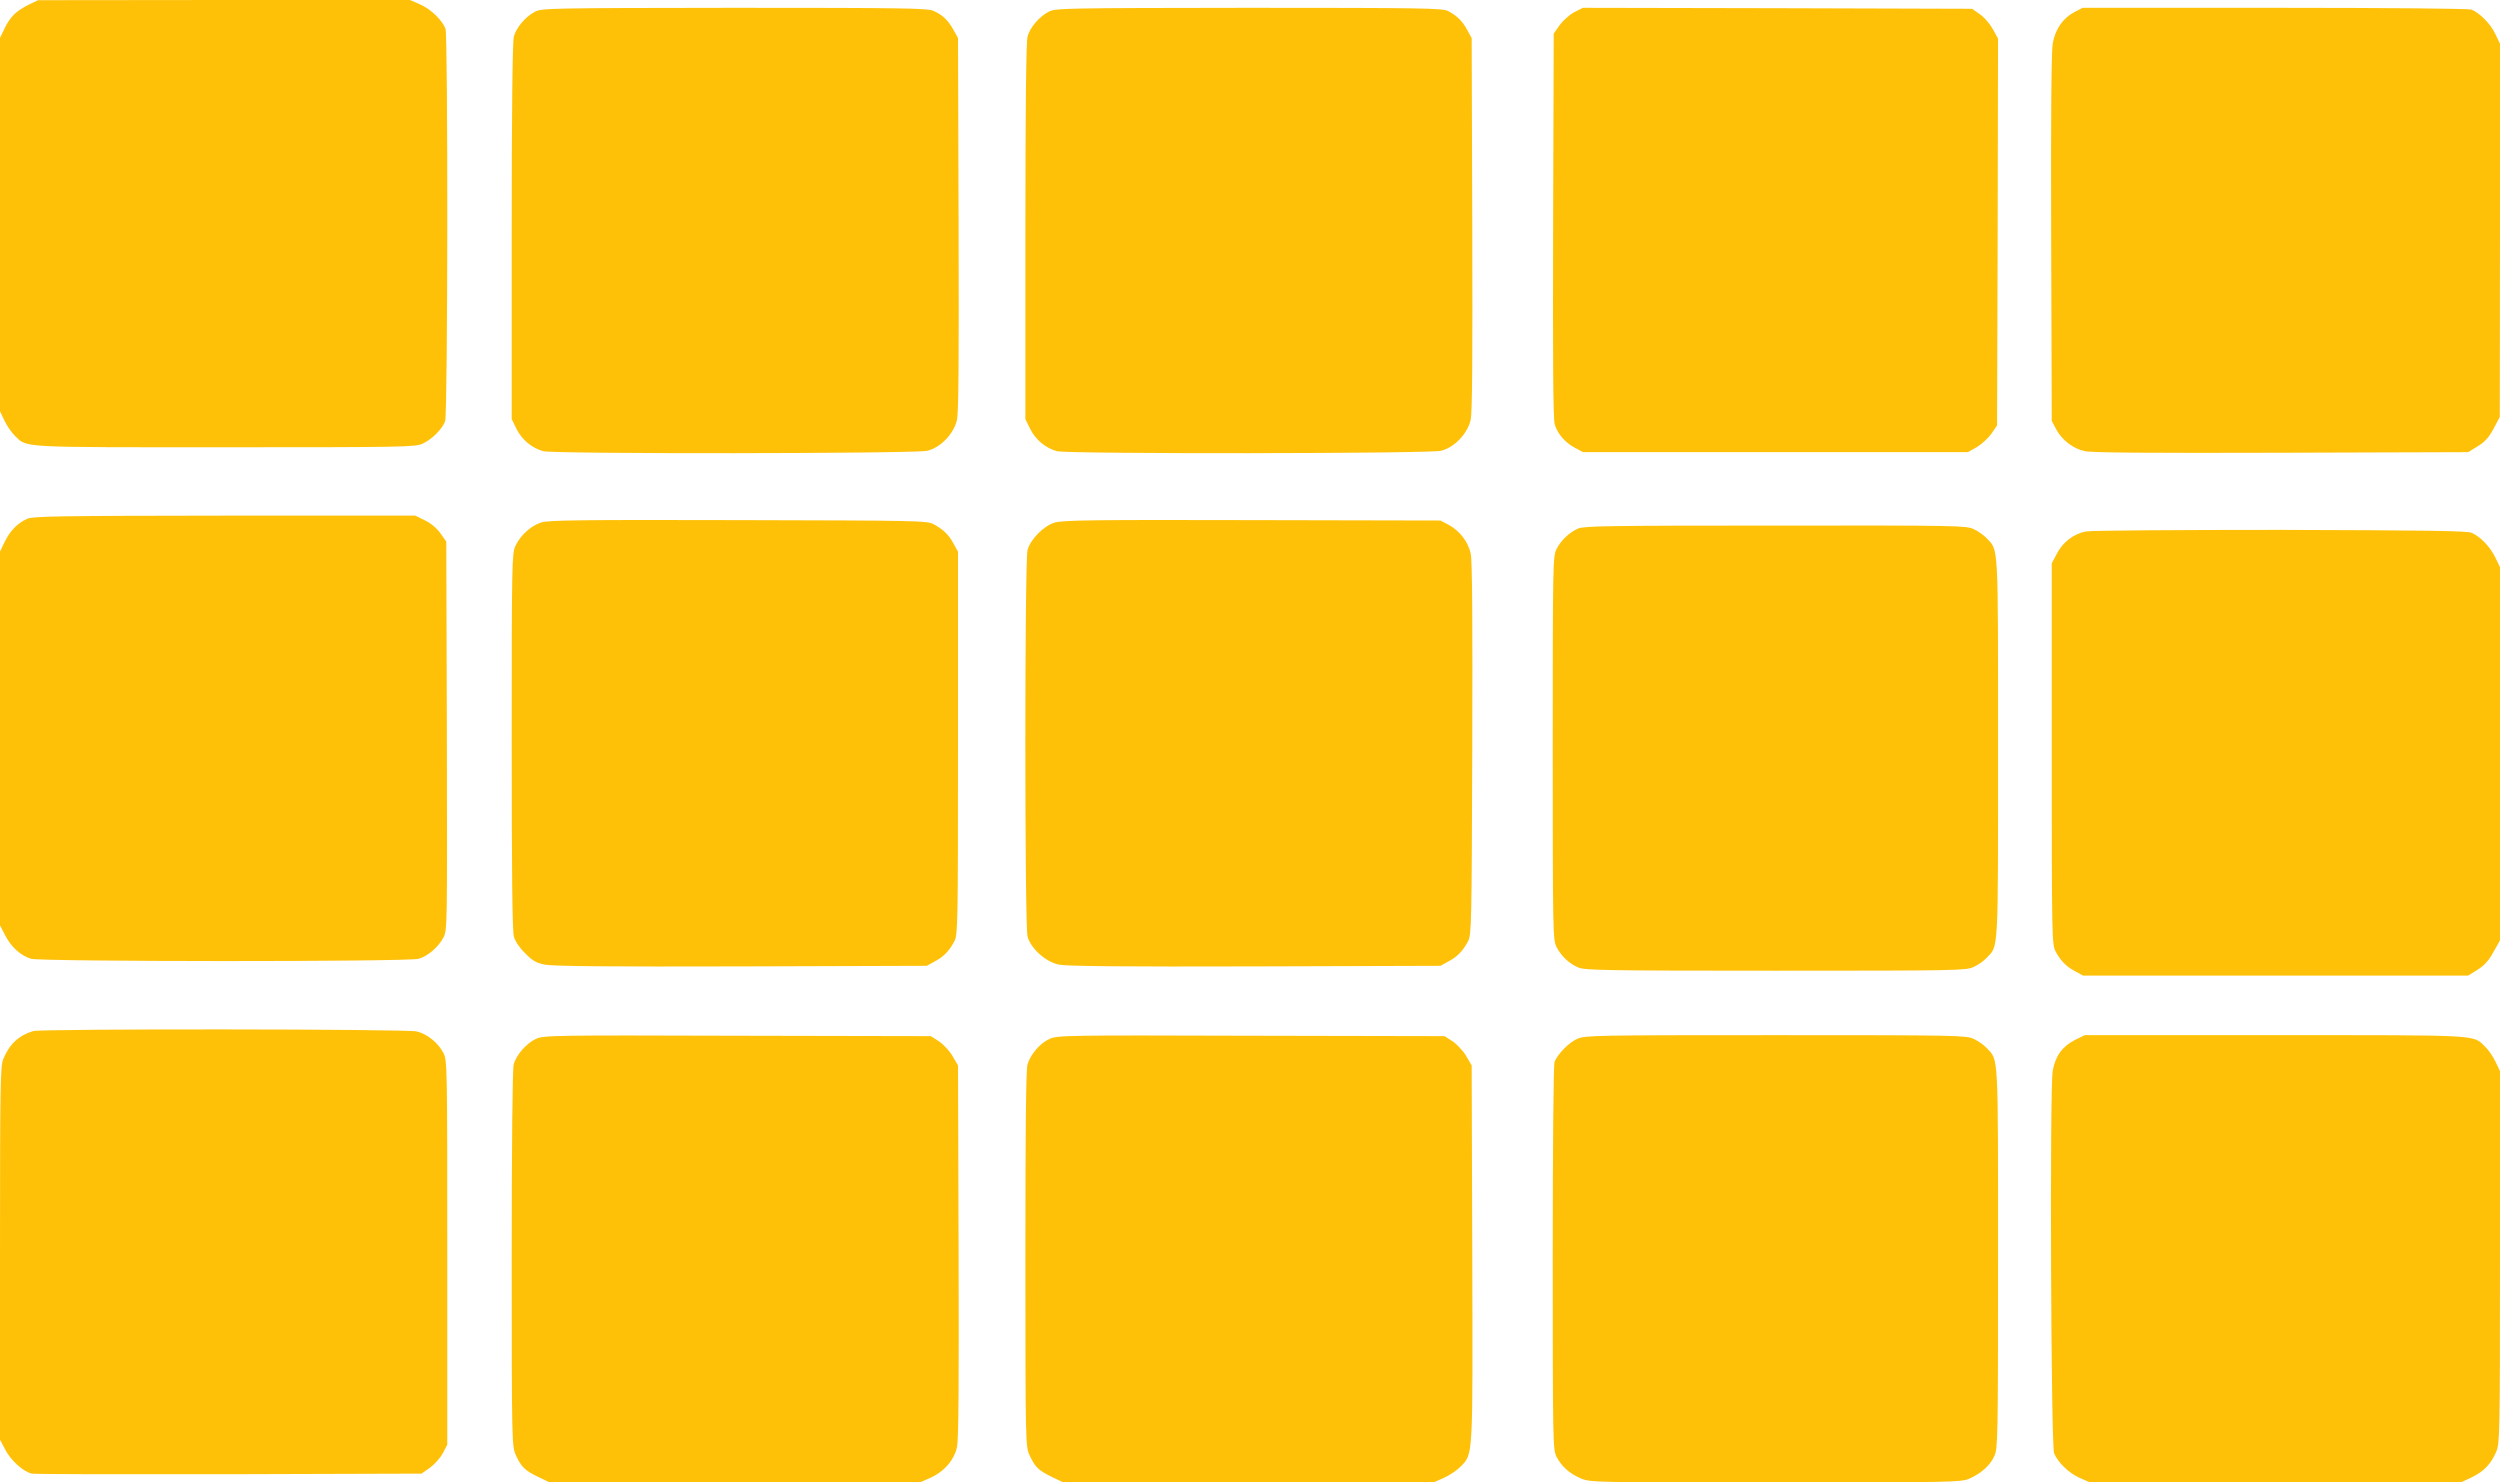 <?xml version="1.0" standalone="no"?>
<!DOCTYPE svg PUBLIC "-//W3C//DTD SVG 20010904//EN"
 "http://www.w3.org/TR/2001/REC-SVG-20010904/DTD/svg10.dtd">
<svg version="1.0" xmlns="http://www.w3.org/2000/svg"
 width="1280pt" height="759pt" viewBox="0 0 1280 759"
 preserveAspectRatio="xMidYMid meet">
<g transform="translate(0,759) scale(0.1,-0.1)"
fill="#ffc107" stroke="none">
<path d="M147 7566 c-64 -32 -94 -61 -123 -120 l-24 -50 0 -956 0 -956 24 -50
c13 -27 37 -61 53 -76 64 -61 11 -58 1075 -58 927 0 975 1 1013 19 47 22 99
74 114 114 14 36 15 1974 2 2010 -17 44 -75 100 -129 124 l-53 23 -952 0 -952
-1 -48 -23z"/>
<path d="M2739 7530 c-48 -25 -96 -81 -108 -127 -7 -25 -11 -359 -11 -999 l0
-960 25 -51 c27 -54 78 -97 136 -113 52 -15 1907 -13 1967 2 69 17 136 88 152
159 8 40 10 306 8 1004 l-3 950 -22 40 c-27 50 -58 80 -105 100 -33 13 -155
15 -1020 15 -946 -1 -984 -2 -1019 -20z"/>
<path d="M5369 7530 c-48 -25 -96 -81 -108 -127 -7 -25 -11 -359 -11 -999 l0
-960 25 -51 c27 -54 78 -97 136 -113 52 -15 1907 -13 1967 2 69 17 136 88 152
159 8 40 10 307 8 1004 l-3 950 -22 40 c-24 46 -55 76 -100 99 -29 14 -129 16
-1020 16 -951 -1 -989 -2 -1024 -20z"/>
<path d="M8059 7527 c-24 -13 -57 -43 -74 -66 l-30 -43 -3 -981 c-2 -679 0
-993 8 -1019 14 -49 53 -94 104 -121 l41 -22 985 0 985 0 45 25 c24 14 58 45
75 68 l30 44 3 990 2 990 -26 48 c-15 27 -45 62 -67 77 l-40 28 -997 3 -996 2
-45 -23z"/>
<path d="M10619 7527 c-57 -30 -96 -87 -109 -159 -7 -37 -10 -378 -8 -995 l3
-938 22 -42 c31 -57 87 -100 147 -113 35 -8 344 -10 1007 -8 l956 3 49 30 c37
23 57 45 81 90 l32 60 1 956 0 955 -24 50 c-25 53 -81 109 -123 125 -14 5
-423 9 -1007 9 l-983 0 -44 -23z"/>
<path d="M140 4934 c-49 -21 -88 -61 -116 -118 l-24 -50 0 -957 0 -957 27 -52
c31 -60 78 -102 132 -119 52 -15 1929 -16 1984 0 47 13 102 60 128 110 19 38
19 63 17 1032 l-3 994 -29 41 c-18 26 -47 51 -79 67 l-51 25 -975 0 c-850 -1
-981 -3 -1011 -16z"/>
<path d="M2771 4915 c-53 -17 -107 -66 -132 -120 -18 -38 -19 -86 -19 -1000 0
-672 3 -972 11 -1000 7 -25 29 -58 58 -86 37 -38 56 -49 101 -58 41 -8 321
-11 1005 -9 l950 3 40 22 c46 24 75 54 101 103 18 33 19 77 19 1015 l0 980
-22 40 c-24 46 -54 75 -103 101 -33 18 -79 19 -1000 21 -797 2 -973 0 -1009
-12z"/>
<path d="M5399 4914 c-56 -17 -123 -85 -138 -140 -15 -55 -15 -1924 0 -1979
17 -62 93 -130 161 -144 38 -8 331 -11 1003 -9 l950 3 40 22 c46 24 75 54 101
103 18 33 19 80 22 985 2 659 0 966 -8 1001 -13 60 -56 116 -113 147 l-42 22
-965 2 c-813 2 -972 0 -1011 -13z"/>
<path d="M8080 4884 c-45 -20 -87 -59 -111 -106 -18 -36 -19 -73 -19 -1018 0
-945 1 -982 19 -1018 25 -48 66 -87 113 -106 33 -14 153 -16 1010 -16 926 0
975 1 1013 19 22 10 52 31 67 47 61 65 58 12 58 1074 0 1062 3 1009 -58 1074
-15 16 -45 37 -67 47 -38 18 -87 19 -1015 18 -849 0 -980 -2 -1010 -15z"/>
<path d="M10680 4869 c-63 -12 -119 -55 -149 -114 l-26 -49 0 -976 c0 -933 1
-977 19 -1010 26 -49 55 -79 101 -103 l40 -22 986 0 986 0 48 30 c35 22 57 46
81 90 l34 60 0 956 0 955 -24 50 c-27 55 -76 106 -121 126 -24 10 -221 13
-980 15 -525 0 -970 -3 -995 -8z"/>
<path d="M170 2311 c-75 -23 -122 -67 -154 -145 -14 -34 -16 -141 -16 -993 l0
-954 25 -48 c29 -58 96 -118 139 -126 17 -3 473 -4 1013 -3 l981 3 43 30 c23
17 53 50 66 74 l23 44 0 984 c0 959 0 985 -20 1022 -26 51 -82 97 -136 110
-50 13 -1923 14 -1964 2z"/>
<path d="M2744 2271 c-48 -22 -101 -82 -114 -131 -6 -22 -10 -402 -10 -995 0
-944 1 -961 21 -1005 28 -61 45 -78 113 -111 l60 -29 947 0 948 0 53 23 c72
32 123 91 138 158 8 39 10 311 8 1004 l-3 950 -28 48 c-15 26 -47 60 -69 75
l-42 27 -990 2 c-947 3 -993 2 -1032 -16z"/>
<path d="M5374 2271 c-49 -22 -97 -78 -113 -130 -8 -28 -11 -307 -11 -997 0
-943 1 -960 21 -1004 28 -61 45 -78 113 -111 l60 -29 947 0 948 0 53 23 c29
13 68 39 86 58 65 66 63 34 60 1095 l-3 959 -28 48 c-15 26 -47 60 -69 75
l-42 27 -990 2 c-947 3 -993 2 -1032 -16z"/>
<path d="M8075 2271 c-43 -19 -100 -78 -116 -118 -5 -14 -9 -422 -9 -1004 0
-944 1 -981 19 -1017 26 -50 67 -87 124 -111 48 -21 61 -21 997 -21 902 0 950
1 992 19 60 26 108 68 129 116 18 38 19 91 19 1013 0 1064 3 1011 -58 1076
-15 16 -45 37 -67 47 -38 18 -87 19 -1015 19 -922 0 -977 -1 -1015 -19z"/>
<path d="M10623 2265 c-63 -32 -100 -82 -113 -157 -16 -83 -9 -1924 7 -1959
21 -49 77 -102 131 -126 l53 -23 949 0 949 0 56 26 c62 30 99 68 126 132 18
42 19 90 19 996 l0 952 -24 50 c-13 27 -37 61 -53 76 -64 61 -11 58 -1076 58
l-973 0 -51 -25z"/>
</g>
</svg>
